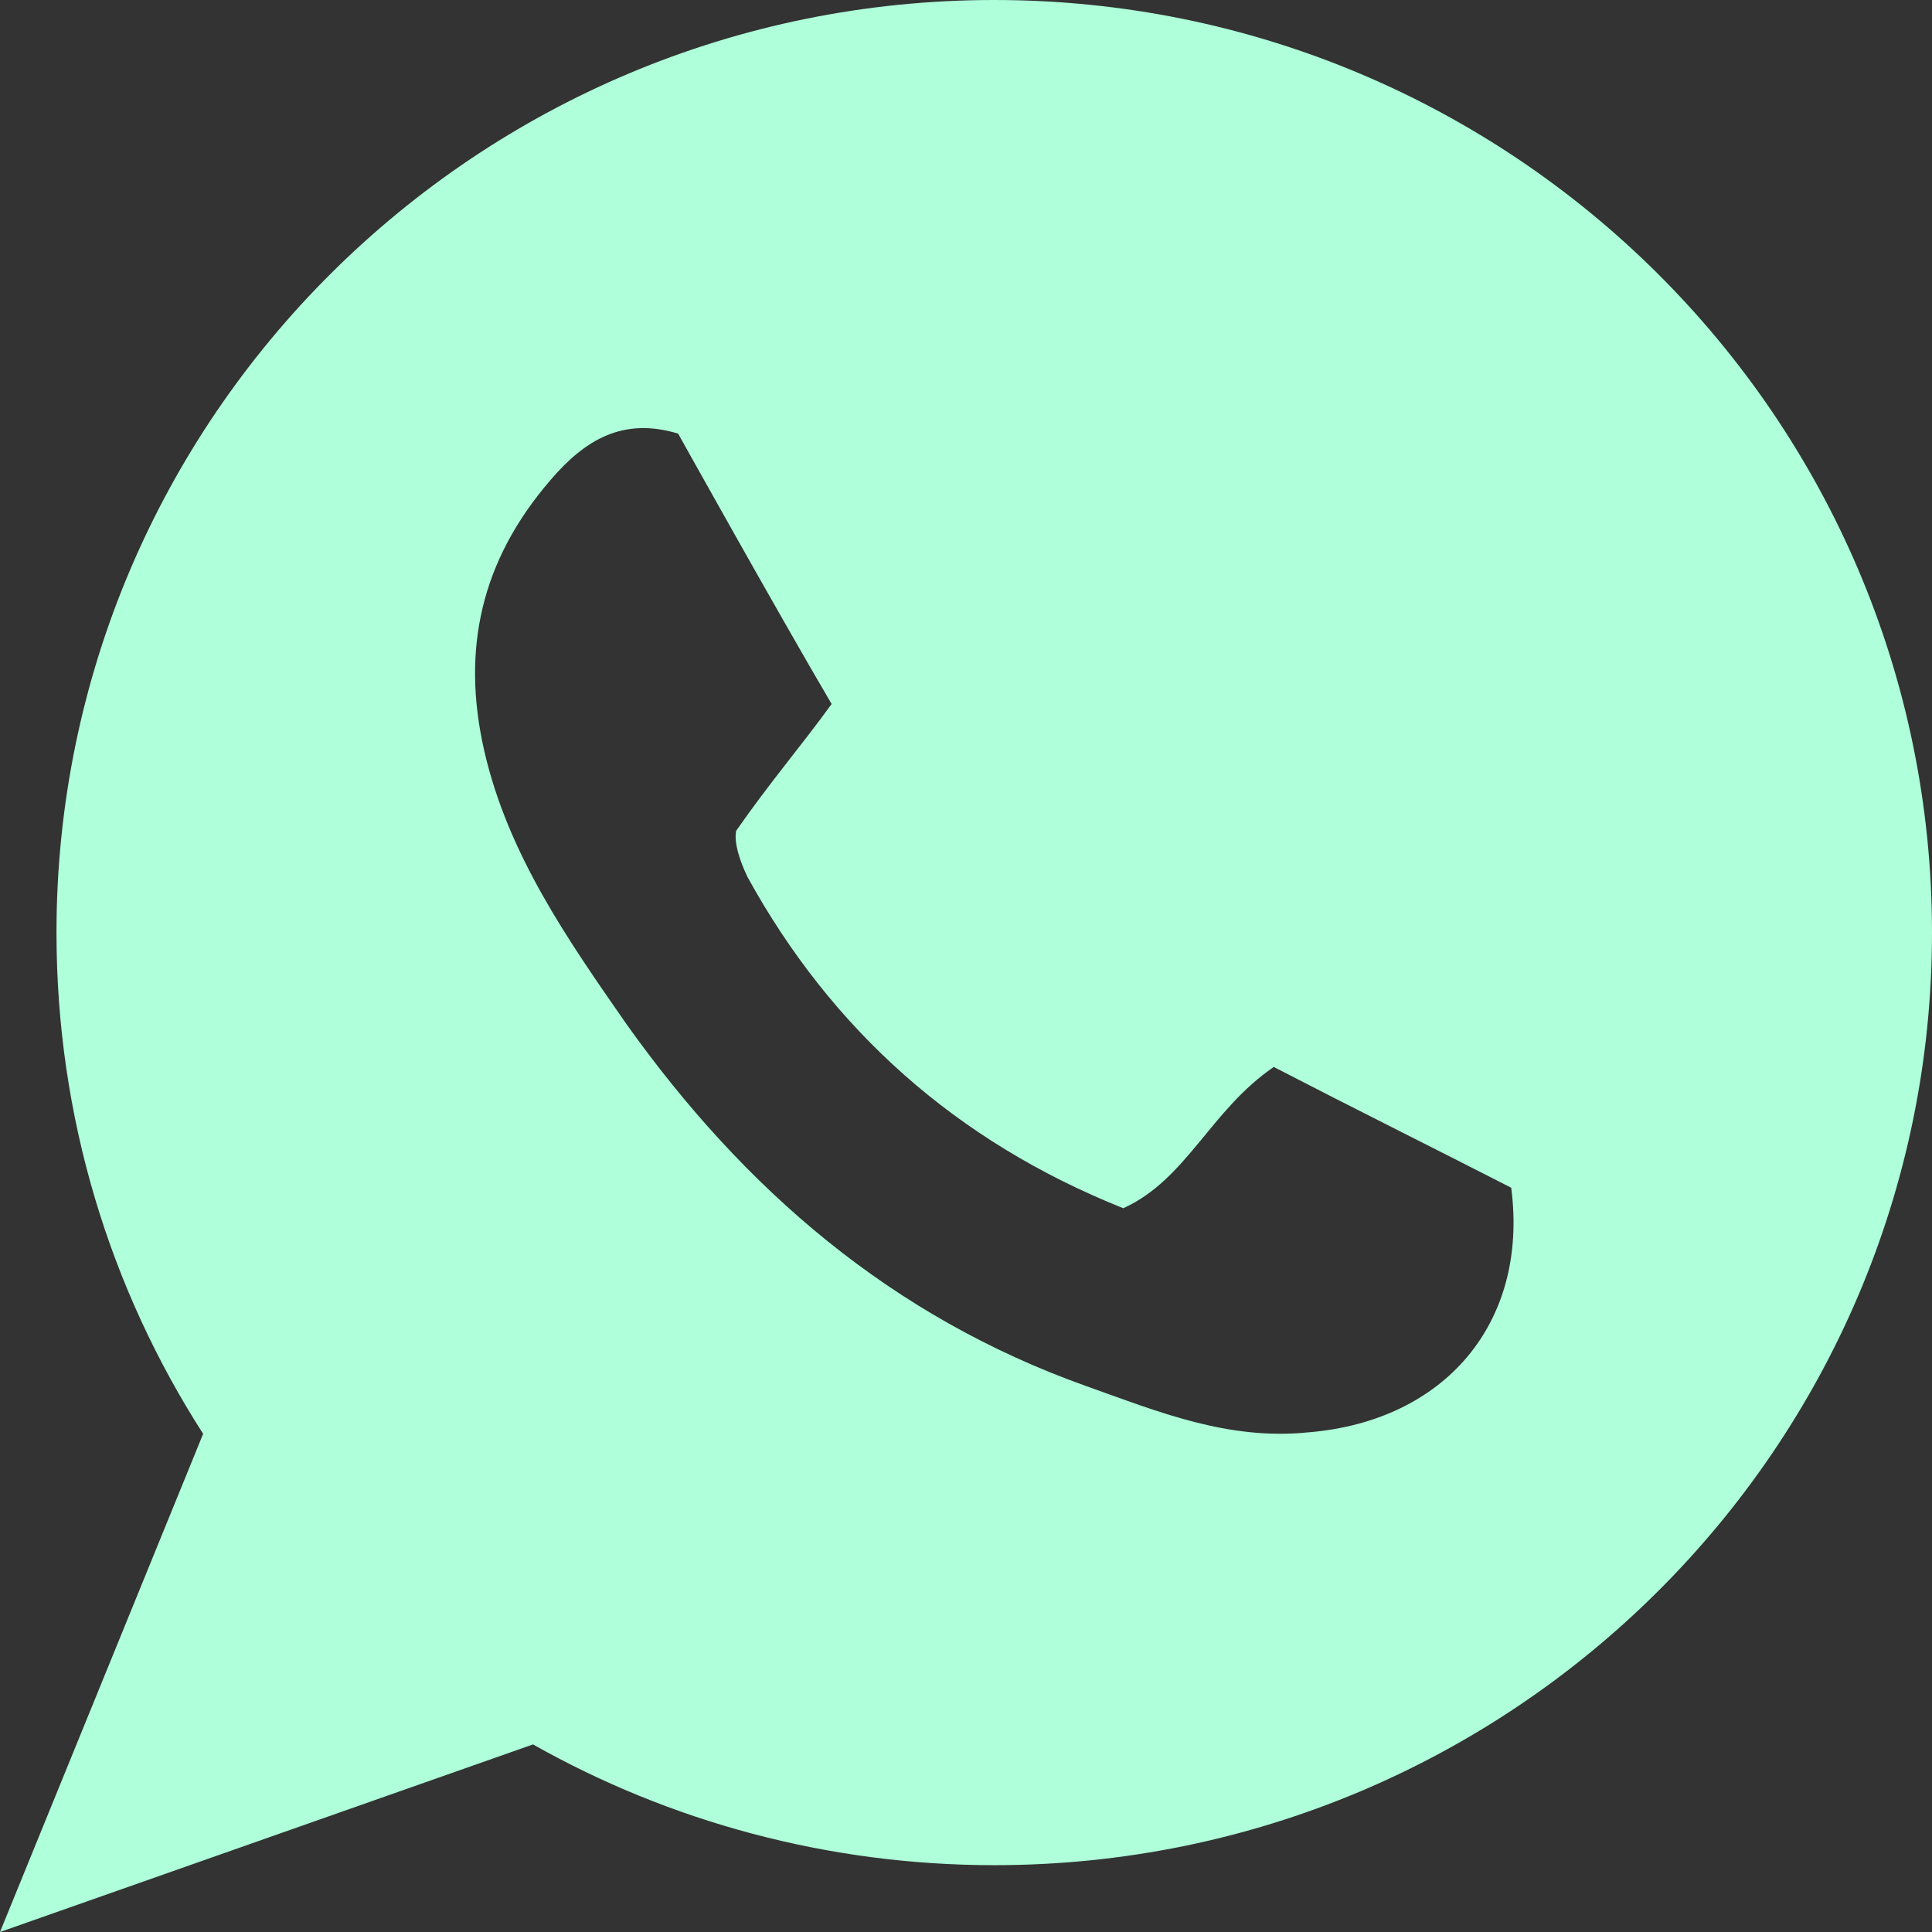 <svg width="34" height="34" viewBox="0 0 34 34" fill="none" xmlns="http://www.w3.org/2000/svg">
<rect x="0" y="0" width="34" height="34" fill="#333333" stroke="none"/>
<g clip-path="url(#clip0_274_195)">
<path d="M17.497 0C8.386 0 0.994 7.351 0.994 16.412C0.994 19.66 1.935 22.68 3.575 25.233L0 34L9.38 30.699C11.772 32.049 14.554 32.824 17.497 32.824C26.609 32.824 34 25.473 34 16.412C34 7.351 26.609 0 17.497 0ZM23.034 25.206C21.61 25.353 20.387 24.845 19.11 24.391C15.696 23.174 13.103 20.943 11.02 18.016C9.998 16.546 8.937 15.035 8.52 13.204C8.117 11.427 8.466 9.863 9.689 8.447C10.294 7.738 10.966 7.337 11.934 7.631C11.934 7.631 13.654 10.719 14.635 12.389C14.124 13.098 13.56 13.752 12.955 14.621C12.915 14.822 13.009 15.129 13.156 15.436C14.635 18.123 16.825 20.087 19.768 21.263C20.884 20.756 21.3 19.539 22.416 18.777C23.787 19.486 25.211 20.194 26.595 20.902C26.904 23.281 25.426 25.006 23.034 25.206Z" fill="#AEFFDA"/>
</g>
<defs>
<clipPath id="clip0_274_195">
<rect width="34" height="34" fill="white"/>
</clipPath>
</defs>
</svg>
